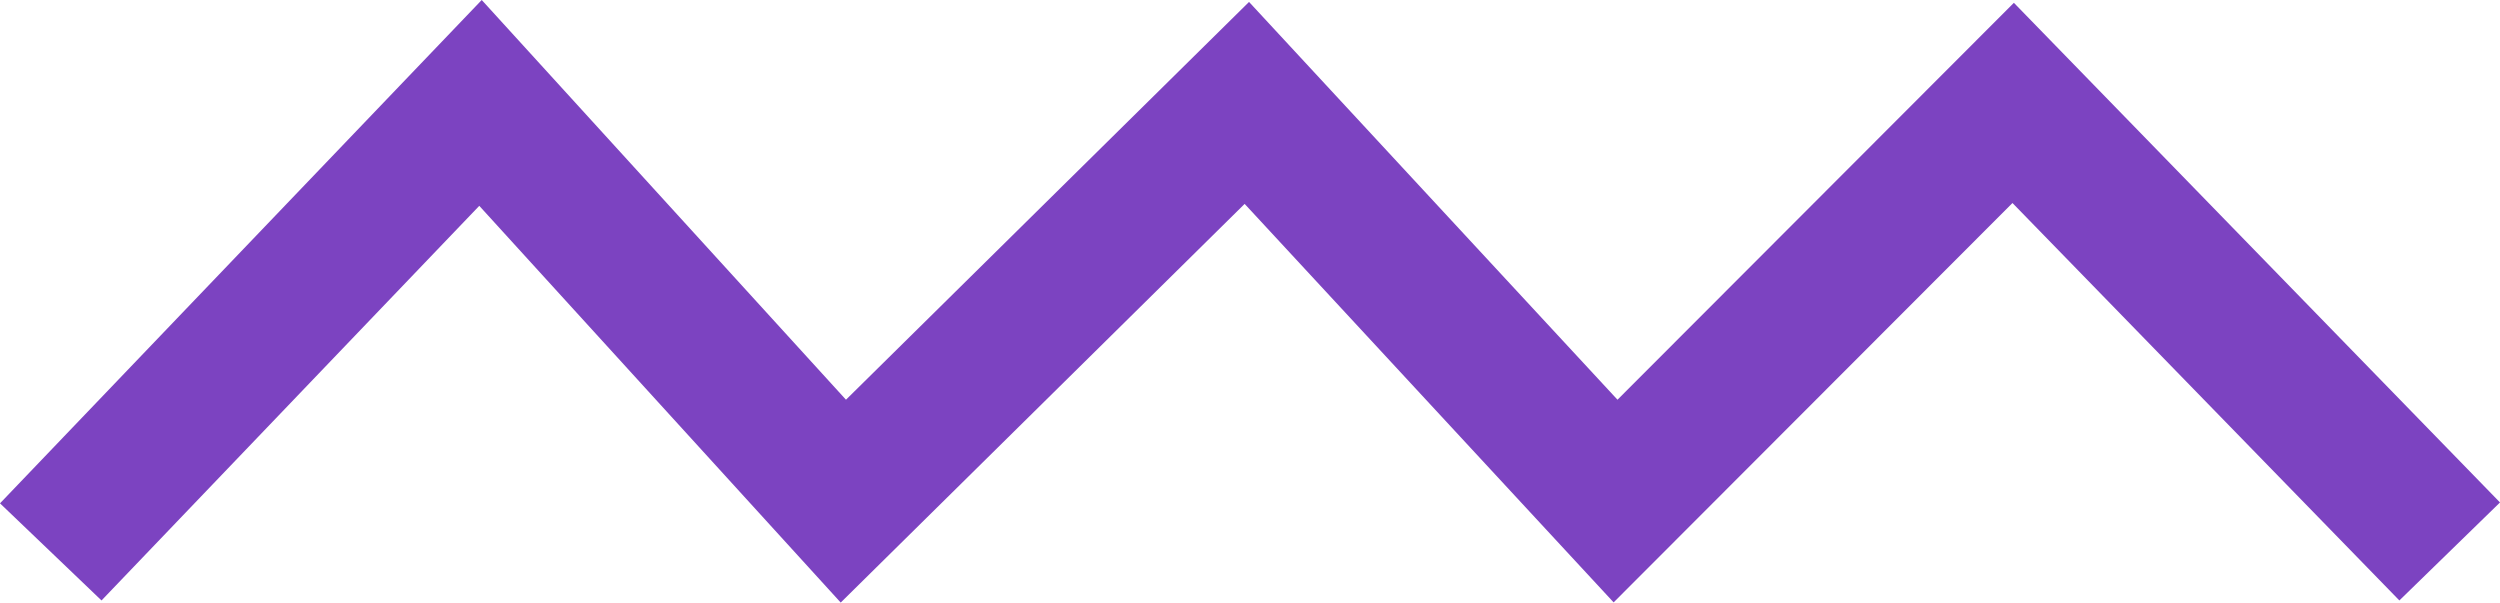 <?xml version="1.0" encoding="UTF-8"?>
<svg id="Layer_2" data-name="Layer 2" xmlns="http://www.w3.org/2000/svg" viewBox="0 0 142.35 34.31">
  <defs>
    <style>
      .cls-1 {
        fill: #7c43c1;
      }
    </style>
  </defs>
  <g id="Layer_1-2" data-name="Layer 1">
    <polygon class="cls-1" points="47.87 34.31 27.29 11.72 5.78 34.19 0 28.66 27.43 0 48.17 22.76 71.12 .11 92.1 22.76 114.67 .16 142.35 28.61 136.62 34.19 114.59 11.56 91.88 34.3 70.87 11.61 47.87 34.31"/>
  </g>
</svg>
